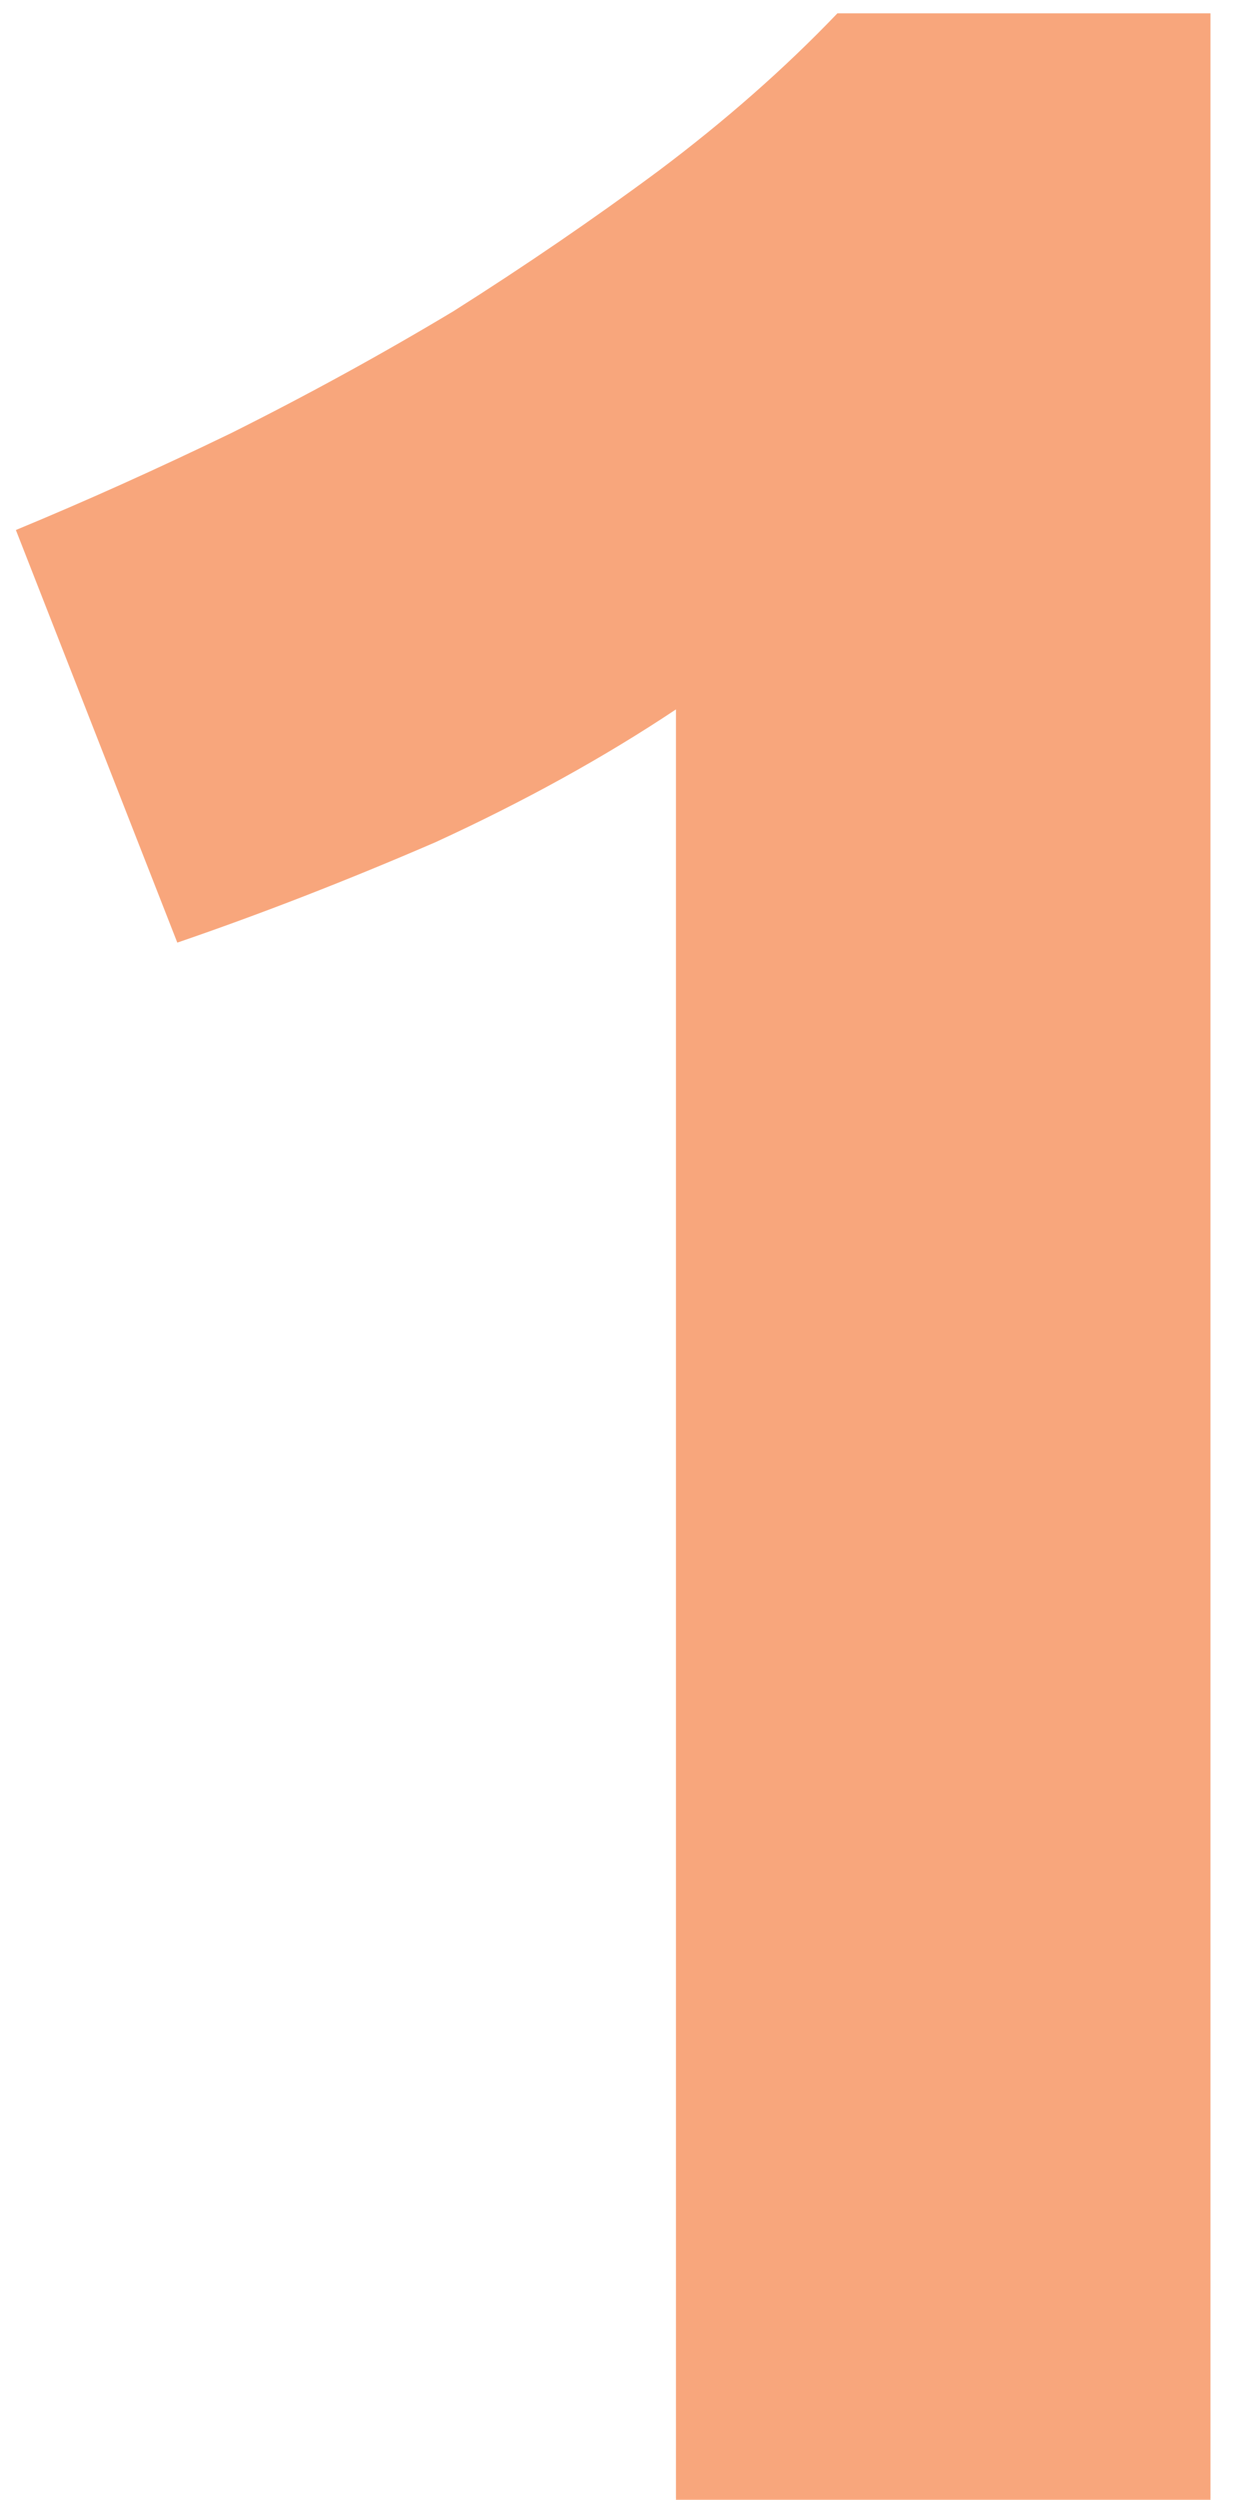 <?xml version="1.0" encoding="UTF-8"?> <svg xmlns="http://www.w3.org/2000/svg" width="42" height="85" viewBox="0 0 42 85" fill="none"> <path d="M0.54 18.022C2.899 17.046 5.339 15.948 7.86 14.728C10.463 13.427 12.984 12.044 15.424 10.58C17.864 9.035 20.182 7.449 22.378 5.822C24.655 4.114 26.689 2.325 28.478 0.454H41.166V85H22.988V24.122C20.548 25.749 17.823 27.253 14.814 28.636C11.805 29.937 8.877 31.076 6.03 32.052L0.54 18.022Z" fill="#F8A67C"></path> </svg> 